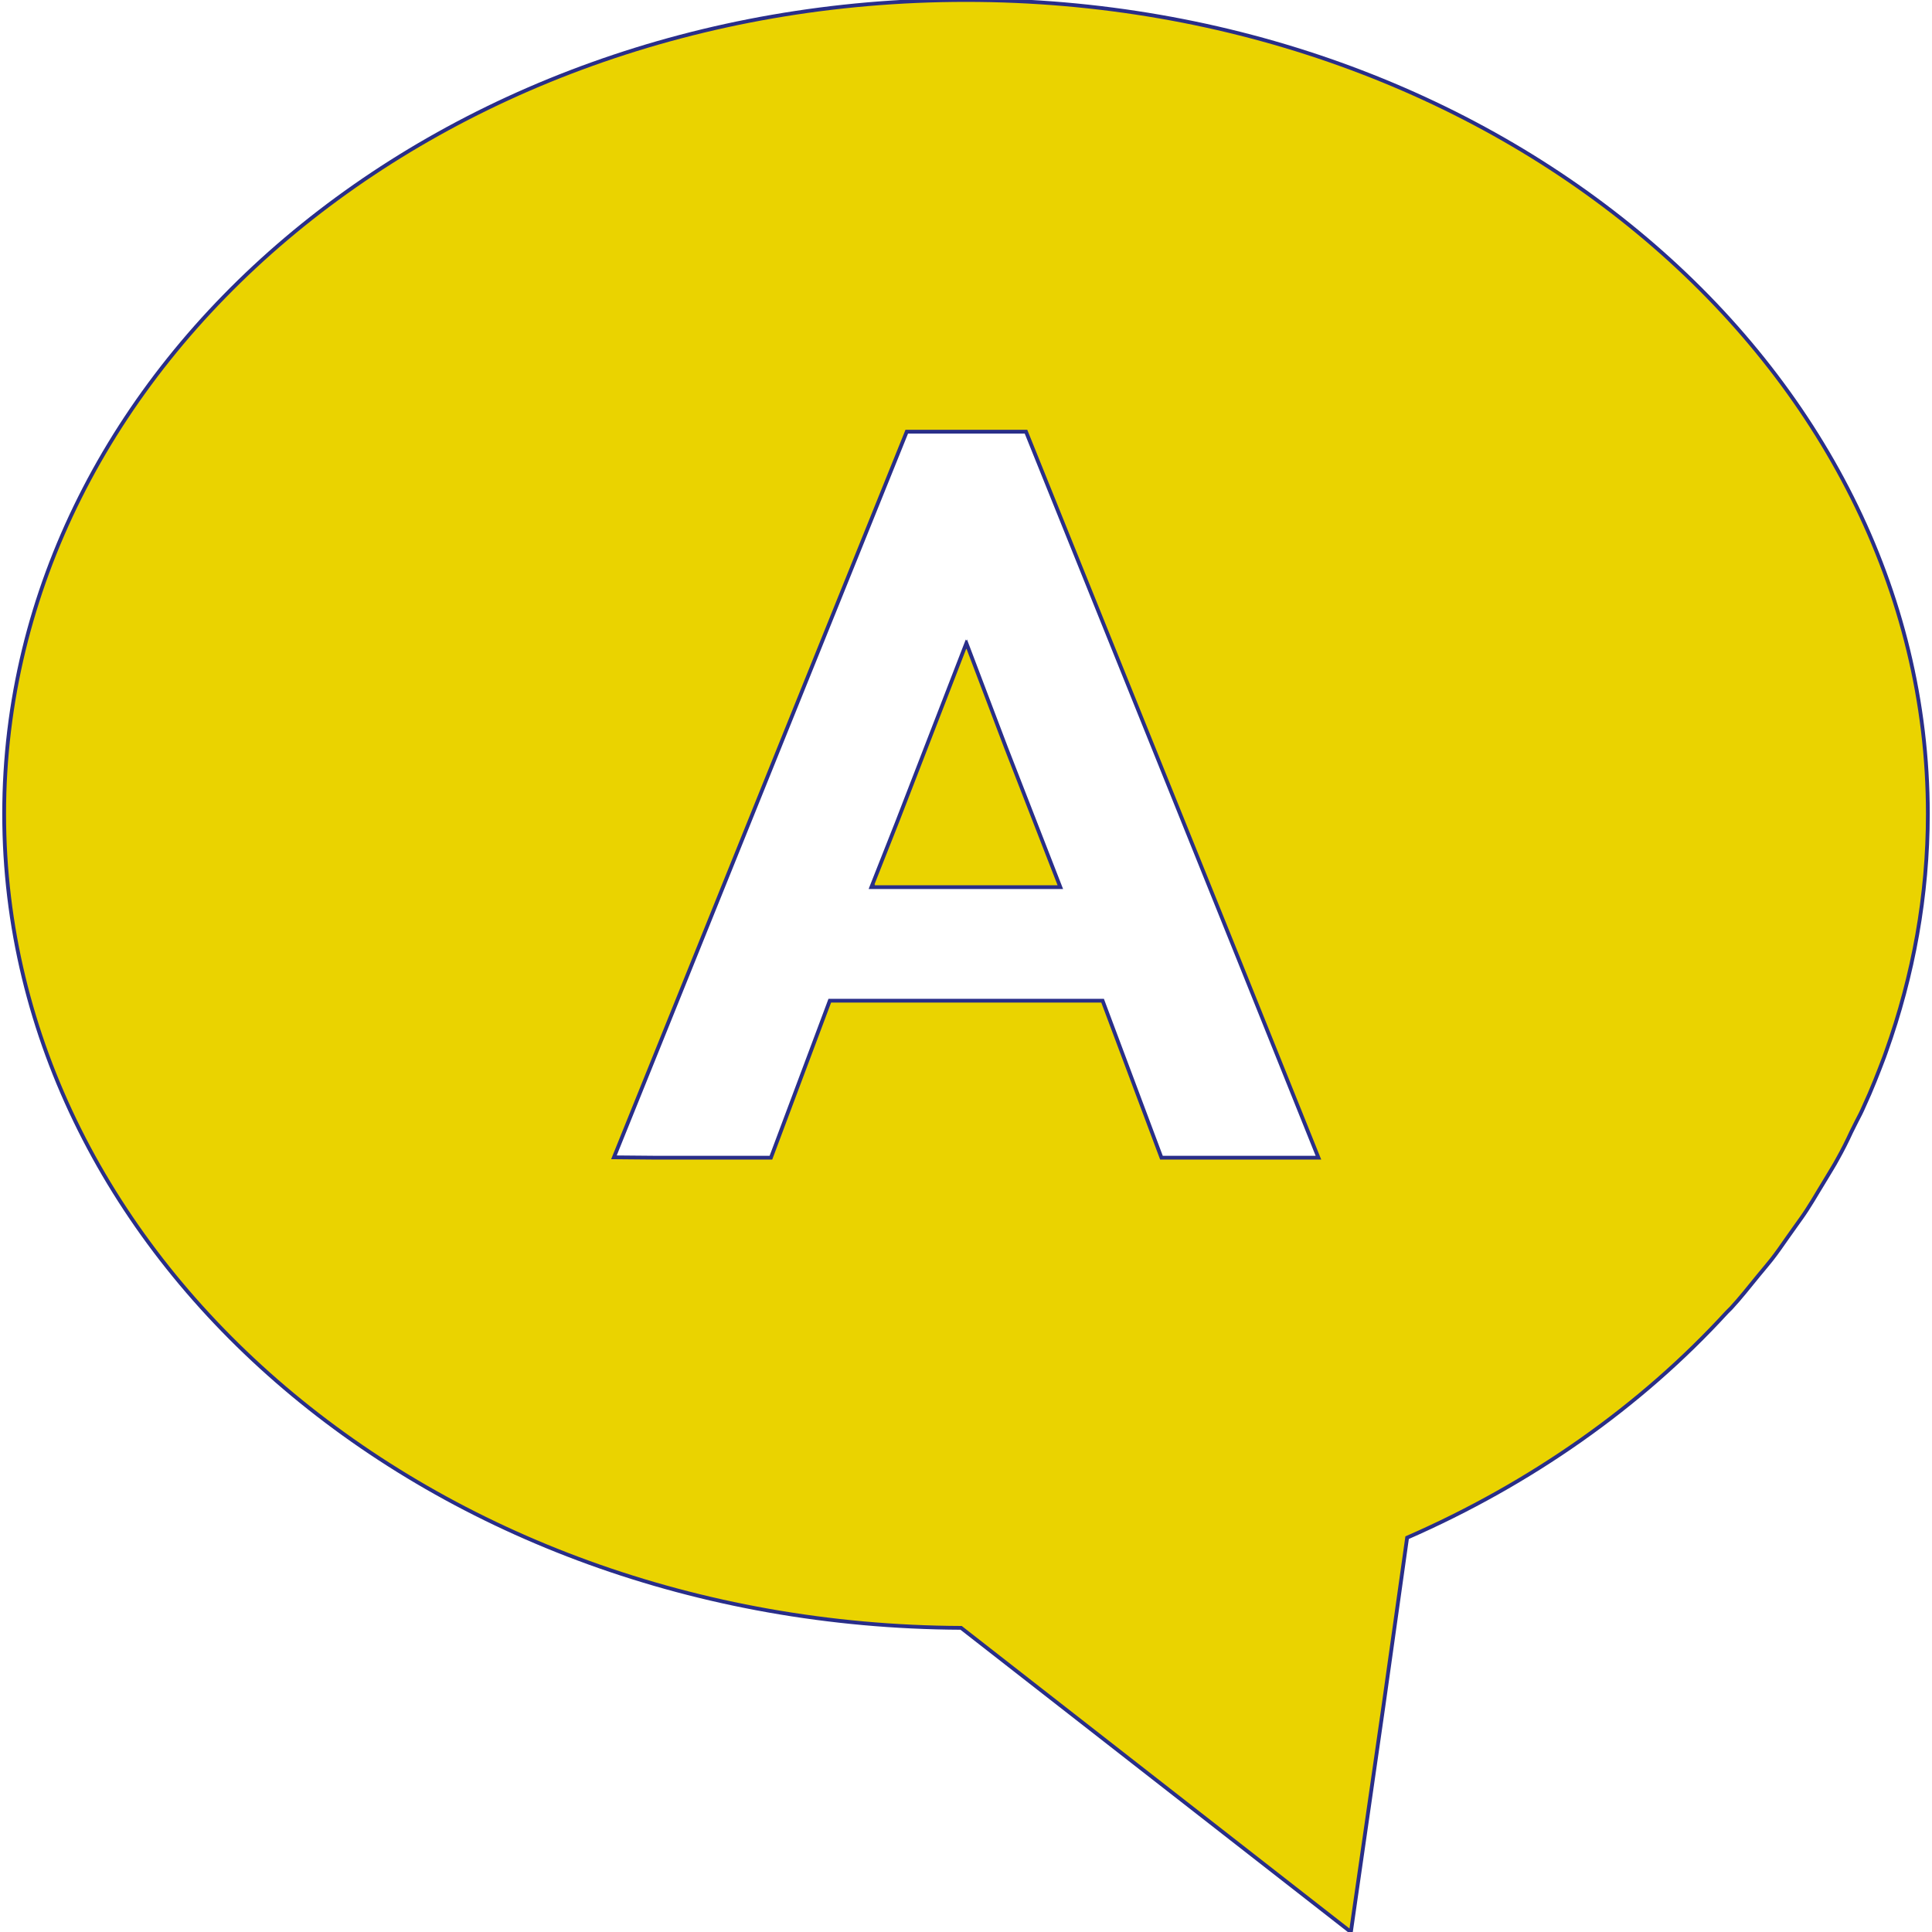 <?xml version="1.0" encoding="utf-8"?>
<!-- Generator: Adobe Illustrator 23.0.6, SVG Export Plug-In . SVG Version: 6.00 Build 0)  -->
<svg version="1.1" id="_x31_0" xmlns="http://www.w3.org/2000/svg" xmlns:xlink="http://www.w3.org/1999/xlink" x="0px" y="0px"
	 viewBox="0 0 512 512" style="enable-background:new 0 0 512 512;" xml:space="preserve">
<style type="text/css">
	.st0{fill:#EAD300;stroke:#292E89;stroke-miterlimit:10;}
</style>
<g>
	<path class="st0" d="M256,0C115.5,0,1.1,96.8,1.1,215.7c0,118.6,113.7,215.1,253.6,215.7L358,512l8.6-59.7l6.3-44.8
		c32.7-14.3,61.8-34.7,84.7-59.7l1.2-1.2c2.4-2.6,4.6-5.4,7.3-8.7l1-1.2c0.8-1,1.6-1.9,2.3-2.8c1.5-1.9,2.8-3.8,4.2-5.8l2.2-3.1
		c1-1.4,2.1-2.9,3-4.3c1.1-1.7,2.2-3.5,3.2-5.2l2-3.3c1-1.7,2.1-3.4,3-5.1c1.3-2.3,2.5-4.7,3.6-7.1l1.4-2.8c0.7-1.3,1.4-2.7,2-4.1
		c2-4.3,3.7-8.7,5.3-12.9l0.5-1.4c7.3-20.4,11.1-41.6,11.1-63.1C510.9,96.8,396.5,0,256,0z M307.8,306.8l-15.6-41.6h-72.3
		l-15.6,41.6h-30.4l-11.2-0.1l77.6-192.3h31.6l56.4,139.9l21.1,52.5L307.8,306.8L307.8,306.8z"/>
	<polygon class="st0" points="256.2,170.7 256.1,170.9 256,170.7 237.8,217.7 231,234.9 231.1,234.9 231,235.1 281,235.1 
		266.6,198.1 	"/>
</g>
</svg>
